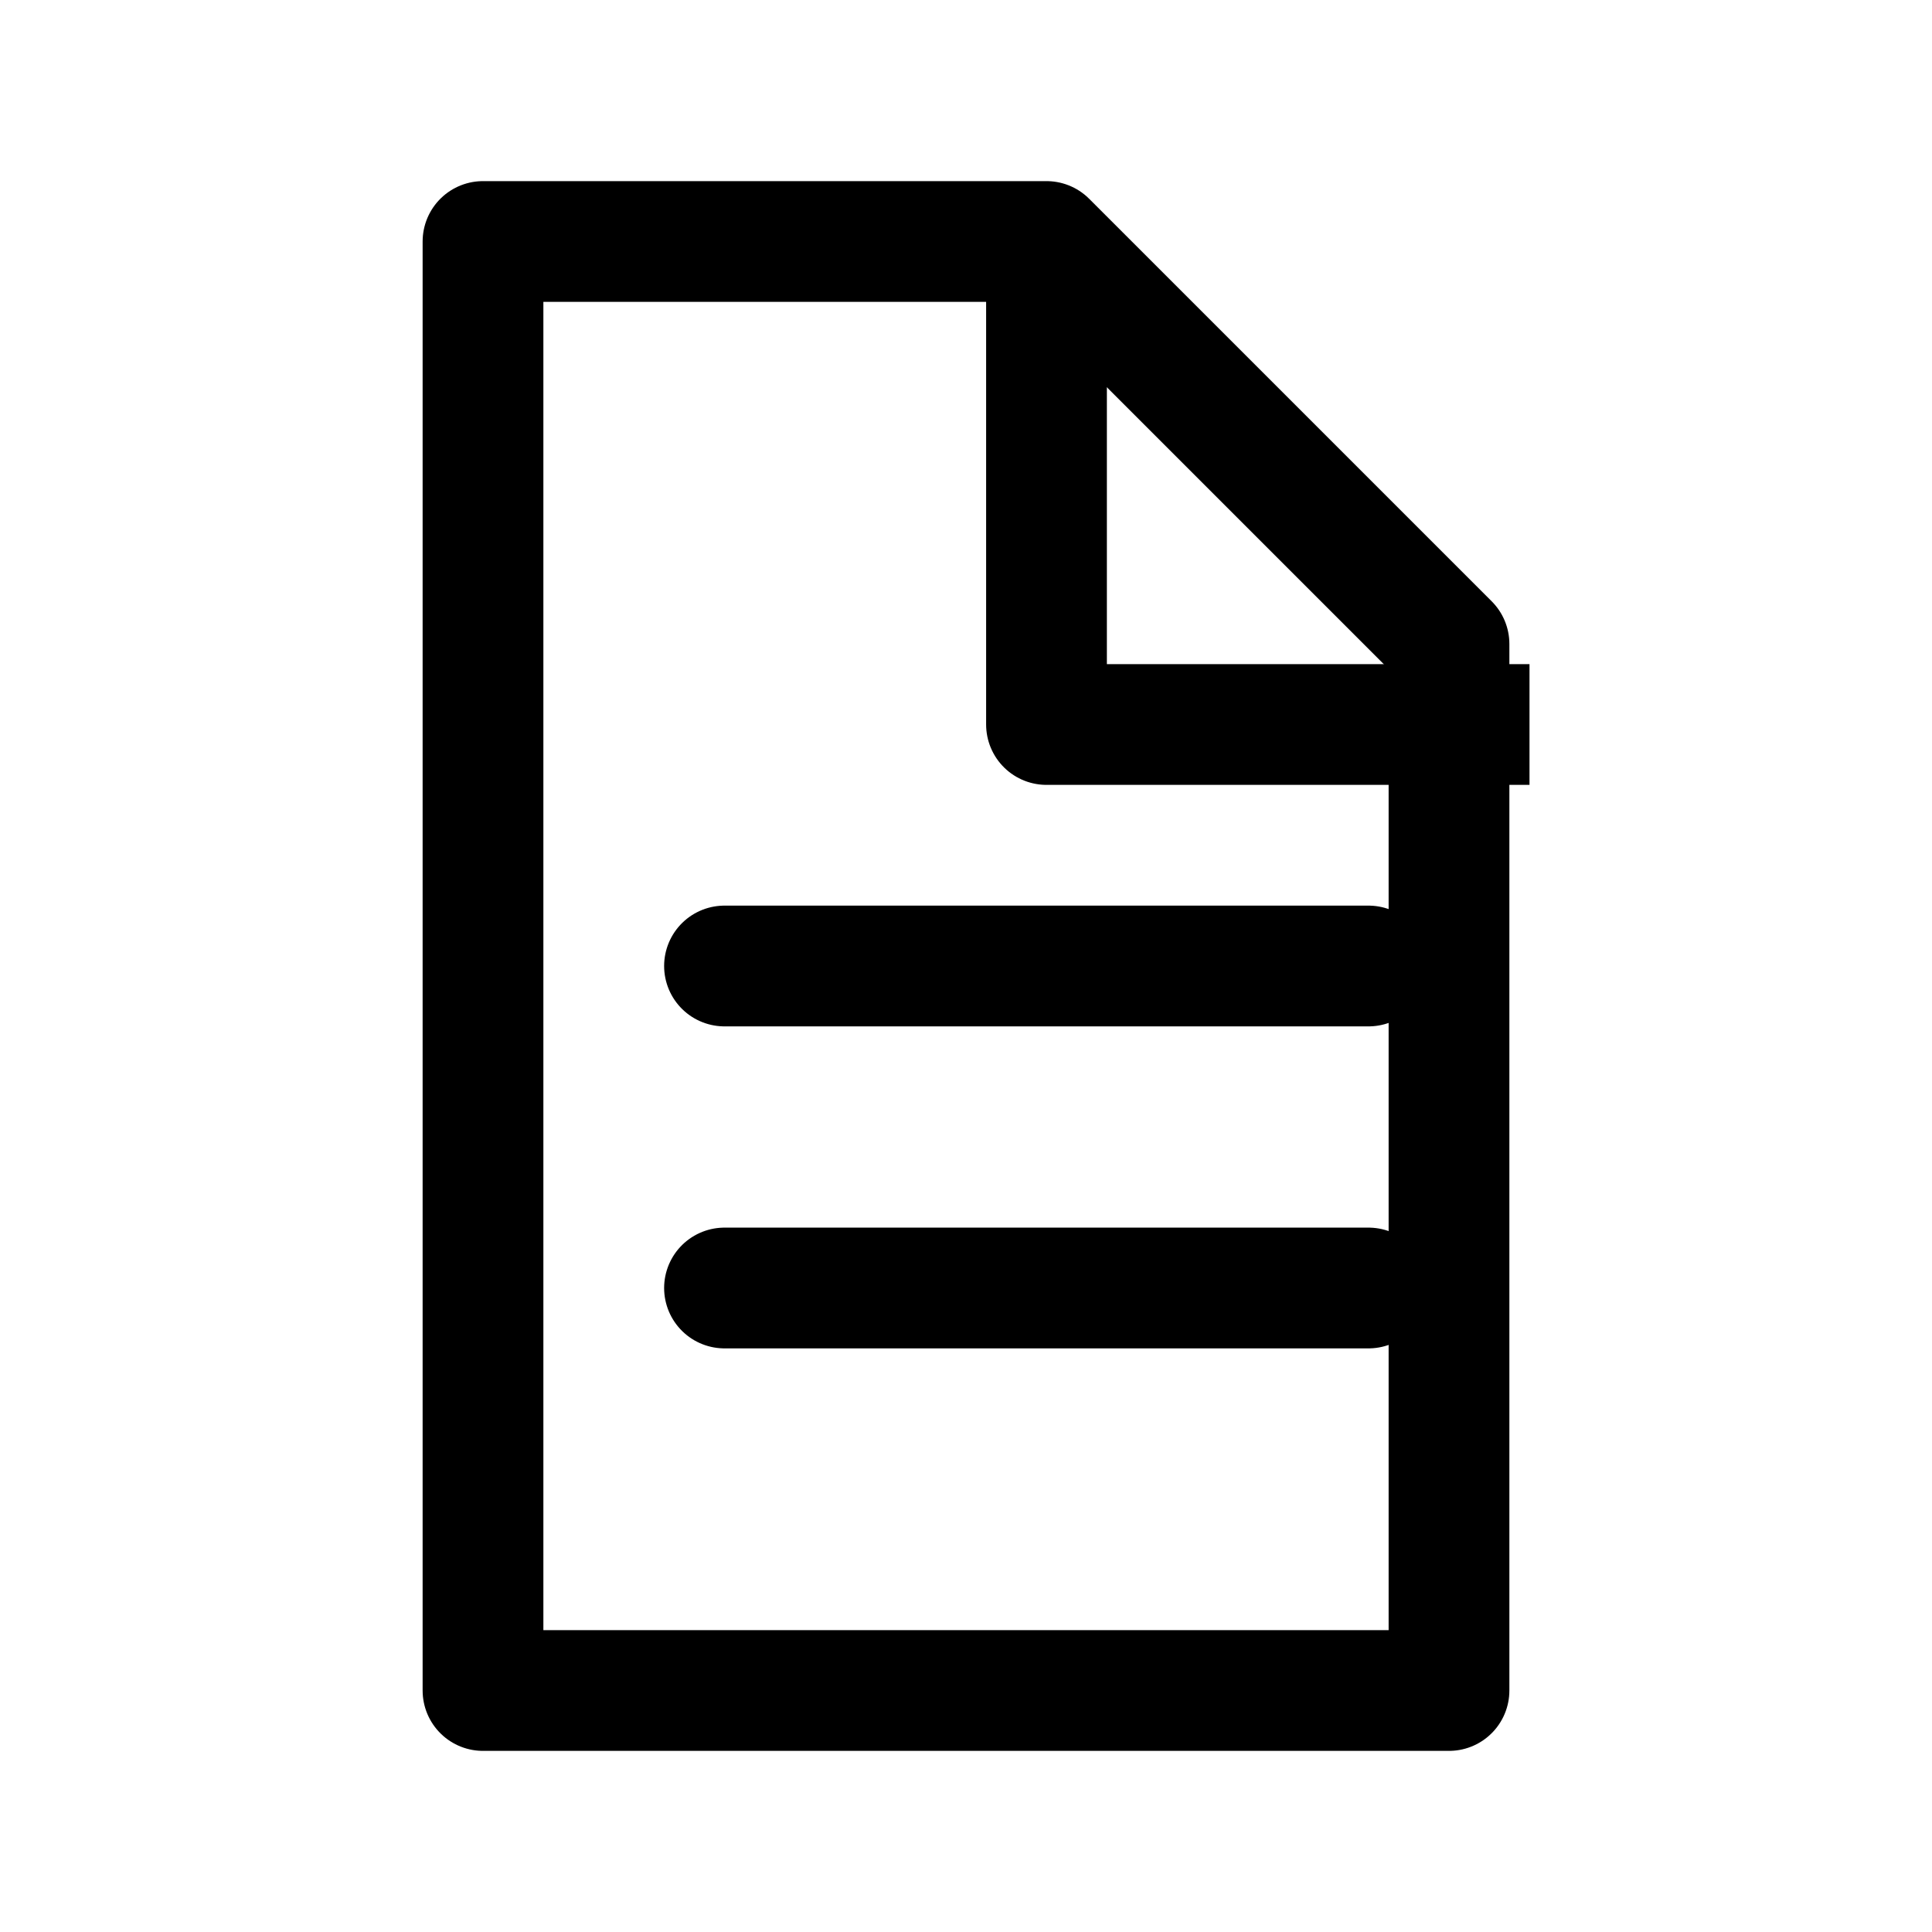 <svg xmlns="http://www.w3.org/2000/svg" viewBox="0 0 24 24">
  <path d="M6 3h7l5 5v13H6z" fill="none" stroke="currentColor" stroke-width="1.5" stroke-linejoin="round"/>
  <path d="M13 3v6h6" fill="none" stroke="currentColor" stroke-width="1.5" stroke-linejoin="round"/>
  <path d="M9 12h8M9 16h8" fill="none" stroke="currentColor" stroke-width="1.5" stroke-linecap="round"/>
</svg>
